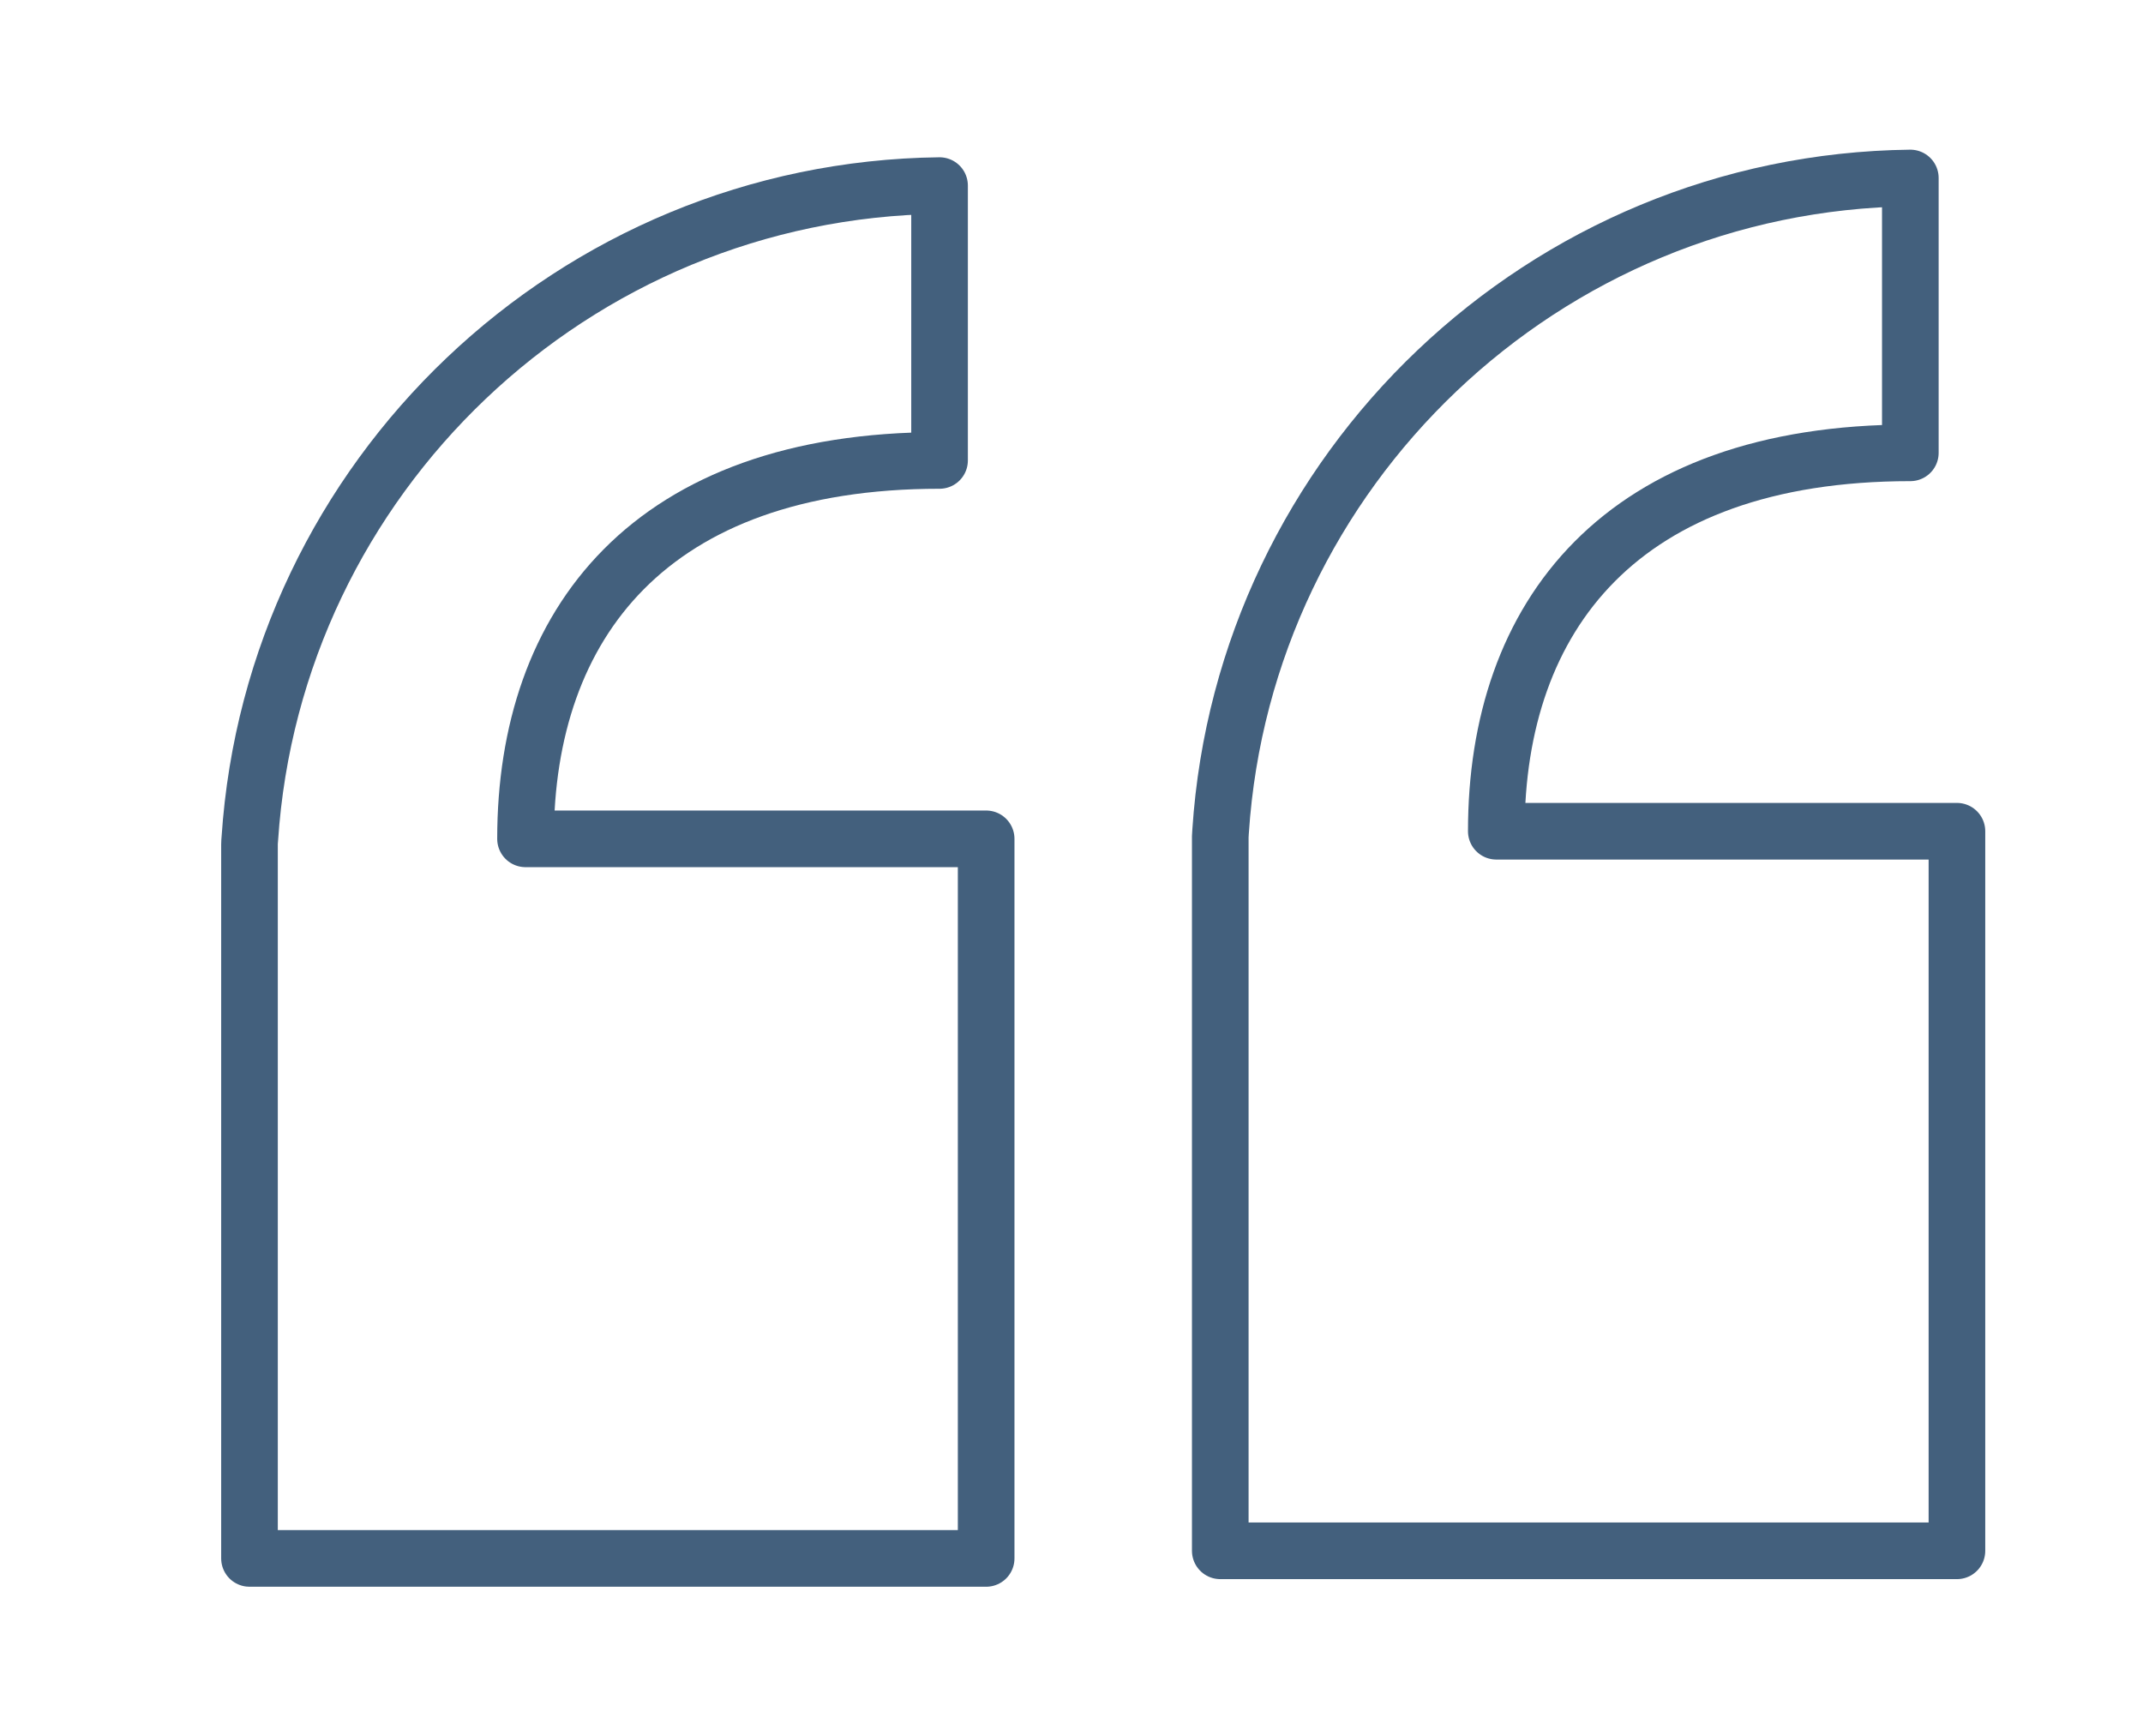 <?xml version="1.0" encoding="UTF-8"?> <svg xmlns="http://www.w3.org/2000/svg" id="Layer_1" version="1.1" viewBox="0 0 264.9 214.62"><defs><style> .st0 { fill: none; stroke: #43607d; stroke-linecap: round; stroke-linejoin: round; stroke-width: 7px; } </style></defs><path class="st0" d="M121.9,103.68v88.94H30.84v-88.25c0-.23.02-.46.04-.69,2.95-44.68,39.97-80.2,85.26-80.74v33.97c-35.82,0-51.18,20.24-51.18,46.77h56.94Z"></path><path class="st0" d="M241.9,102.74v88.94h-91.06v-88.25c.01-.23.02-.46.04-.69,2.95-44.68,39.97-80.2,85.26-80.74v33.97c-35.82,0-51.18,20.24-51.18,46.77,0,0,56.94,0,56.94,0Z"></path></svg> 